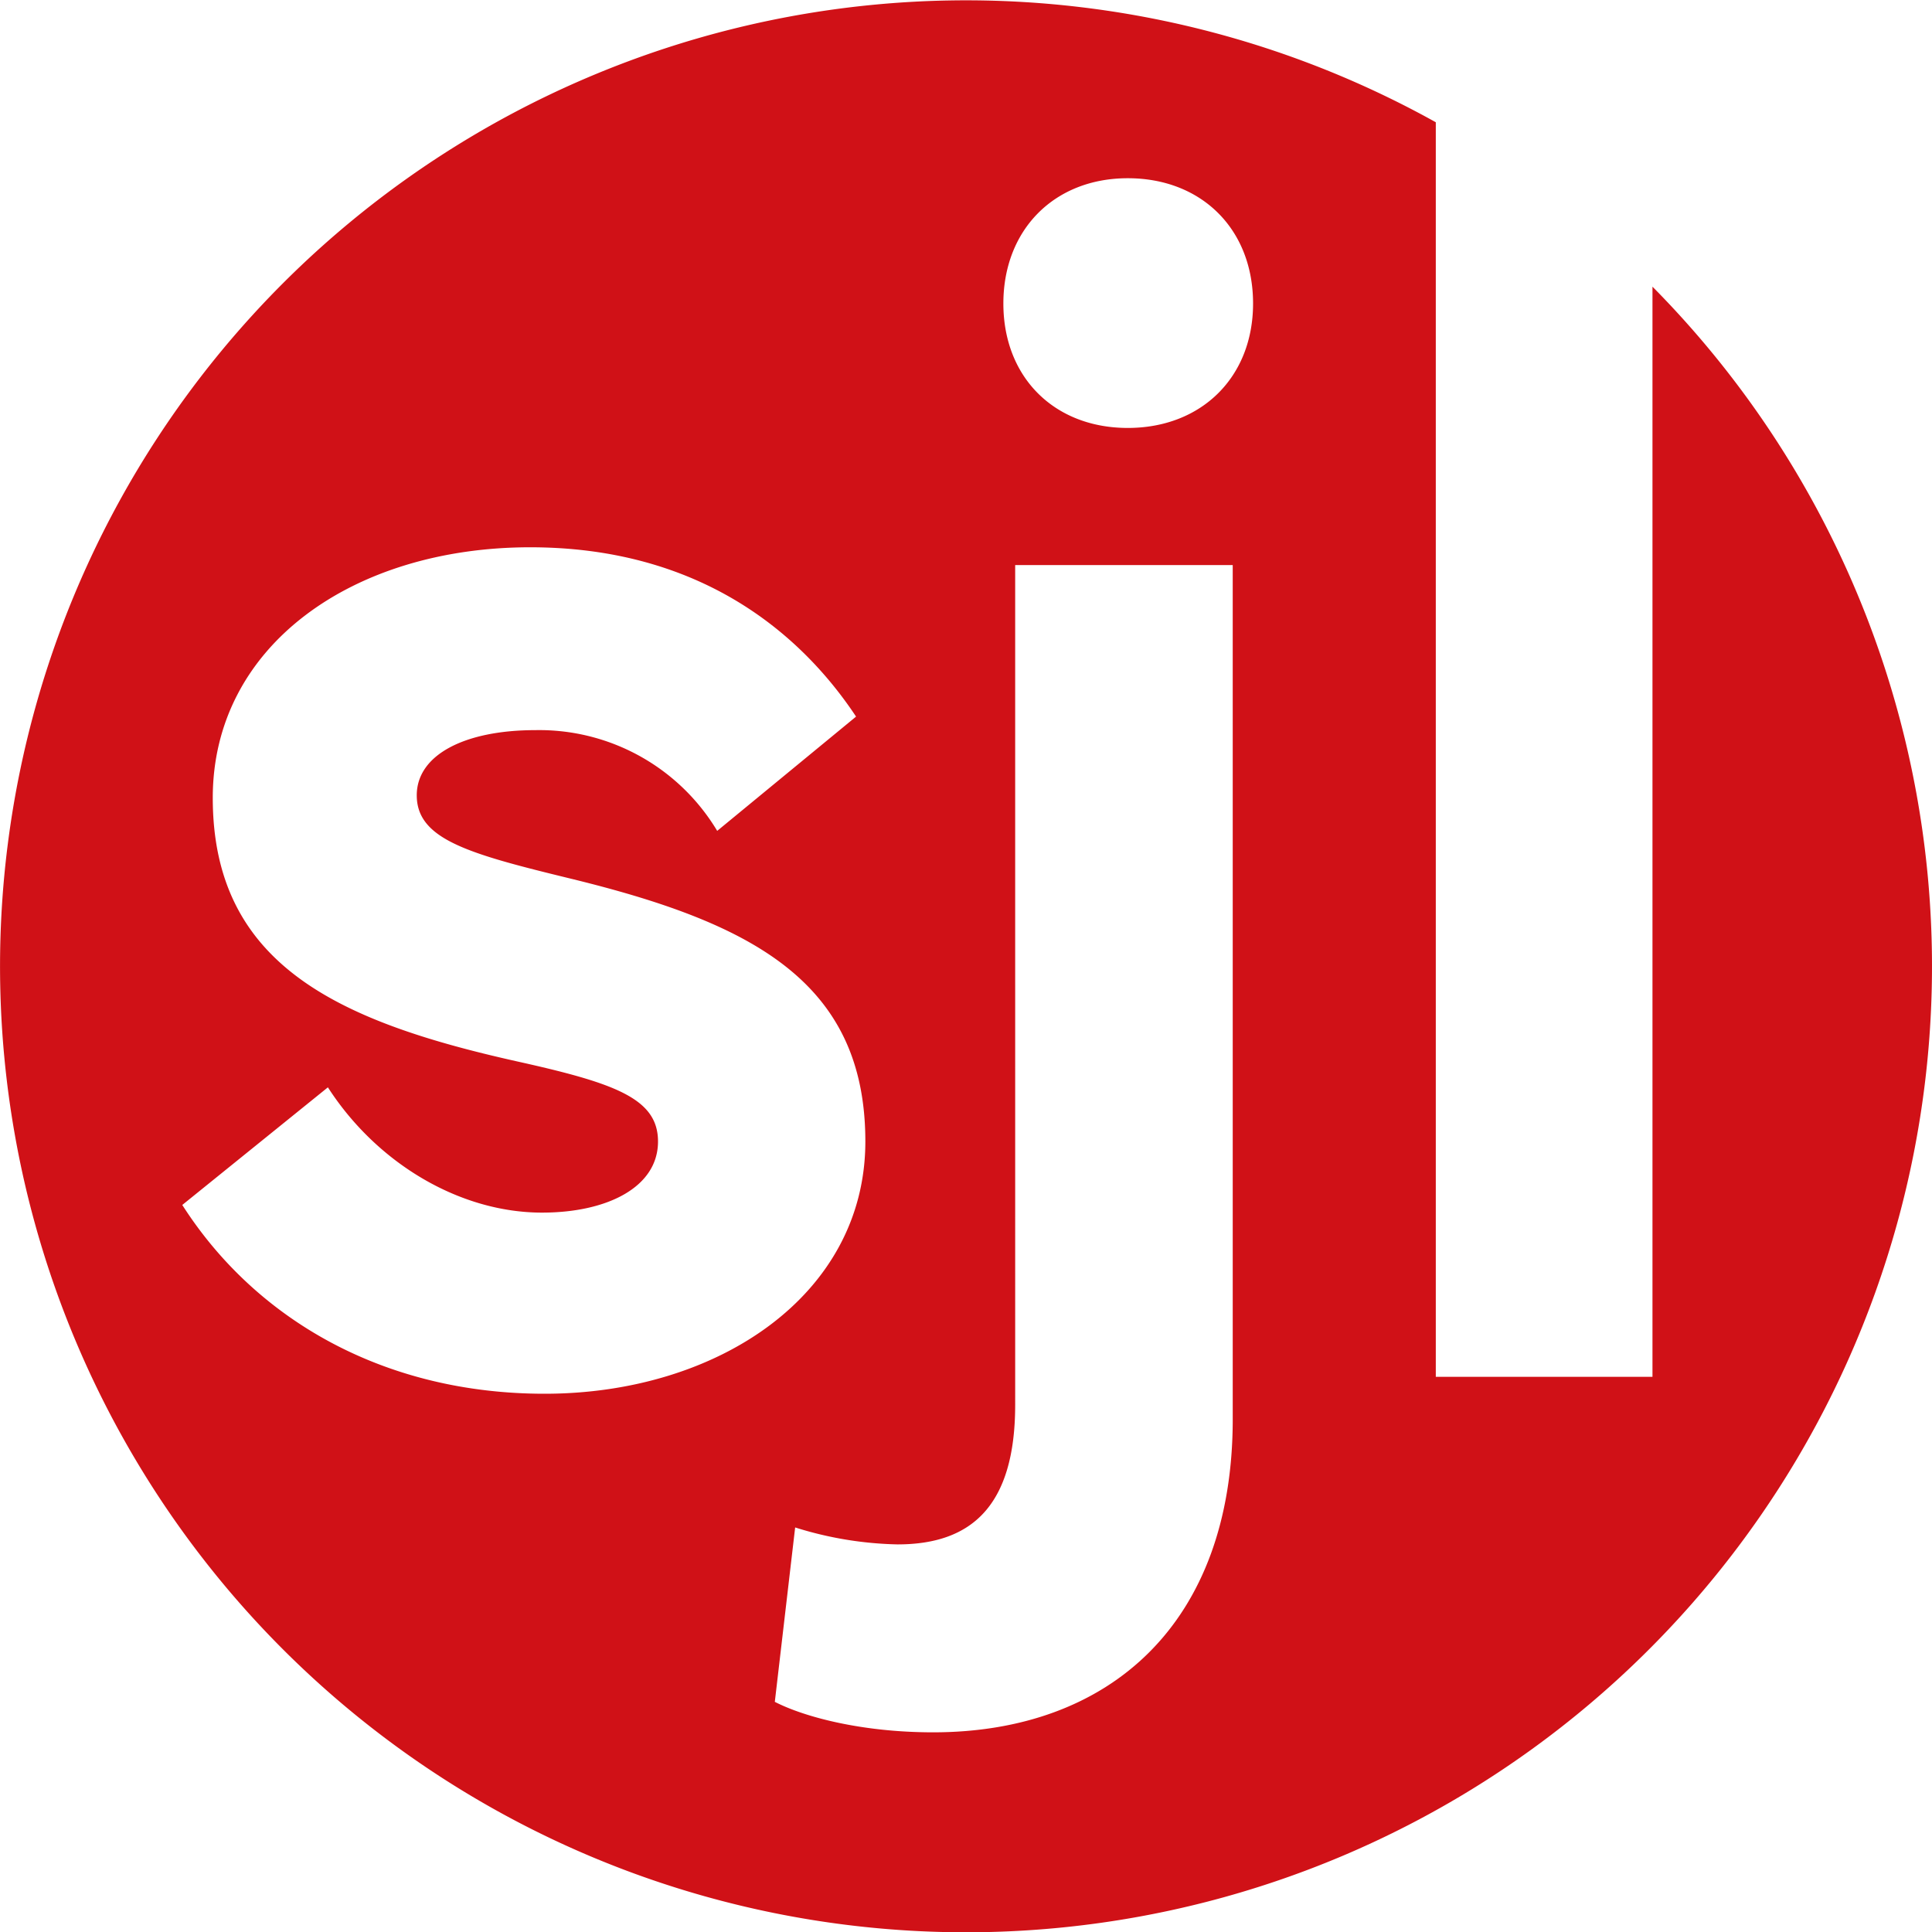 <svg xmlns="http://www.w3.org/2000/svg" width="276.856" height="276.856" viewBox="0 0 276.856 276.856">
  <g id="SJL_Red" transform="translate(106.266 106.266)">
    <path id="Path_32" data-name="Path 32" d="M236.8,41.081V197.3h-31.05V17.519A138.425,138.425,0,1,0,236.8,41.081ZM26.121,172.671l20.866-16.856c7.038,10.918,18.921,17.953,30.688,17.953,9.341,0,16.618-3.641,16.618-10.189,0-6.186-6.185-8.373-20.383-11.521-25.47-5.706-43.42-13.833-43.42-37.724,0-21.835,20.133-35.908,45.485-35.908,23.652,0,38.327,11.646,46.7,24.263l-19.9,16.376A29.738,29.738,0,0,0,76.7,104.629c-10.067,0-16.978,3.518-16.978,9.34,0,6.3,7.4,8.366,21.833,11.885,25.957,6.309,42.45,14.674,42.45,37.724,0,21.95-21.1,36.146-45.964,36.146C55.113,199.725,36.675,189.17,26.121,172.671Zm150.53,30.688c0,29.234-17.588,44.883-42.933,44.883-10.192,0-18.442-2.187-22.687-4.368l2.915-24.99a52.172,52.172,0,0,0,14.673,2.428c10.554,0,16.856-5.459,16.856-20.01V80.978h31.175ZM161.614,61.324c-10.554,0-17.831-7.275-17.831-17.829S151.06,25.54,161.614,25.54s17.951,7.284,17.951,17.955C179.565,54.049,172.168,61.324,161.614,61.324Z" transform="translate(-106.266 -106.266)" fill="#d01117"/>
  </g>
</svg>
